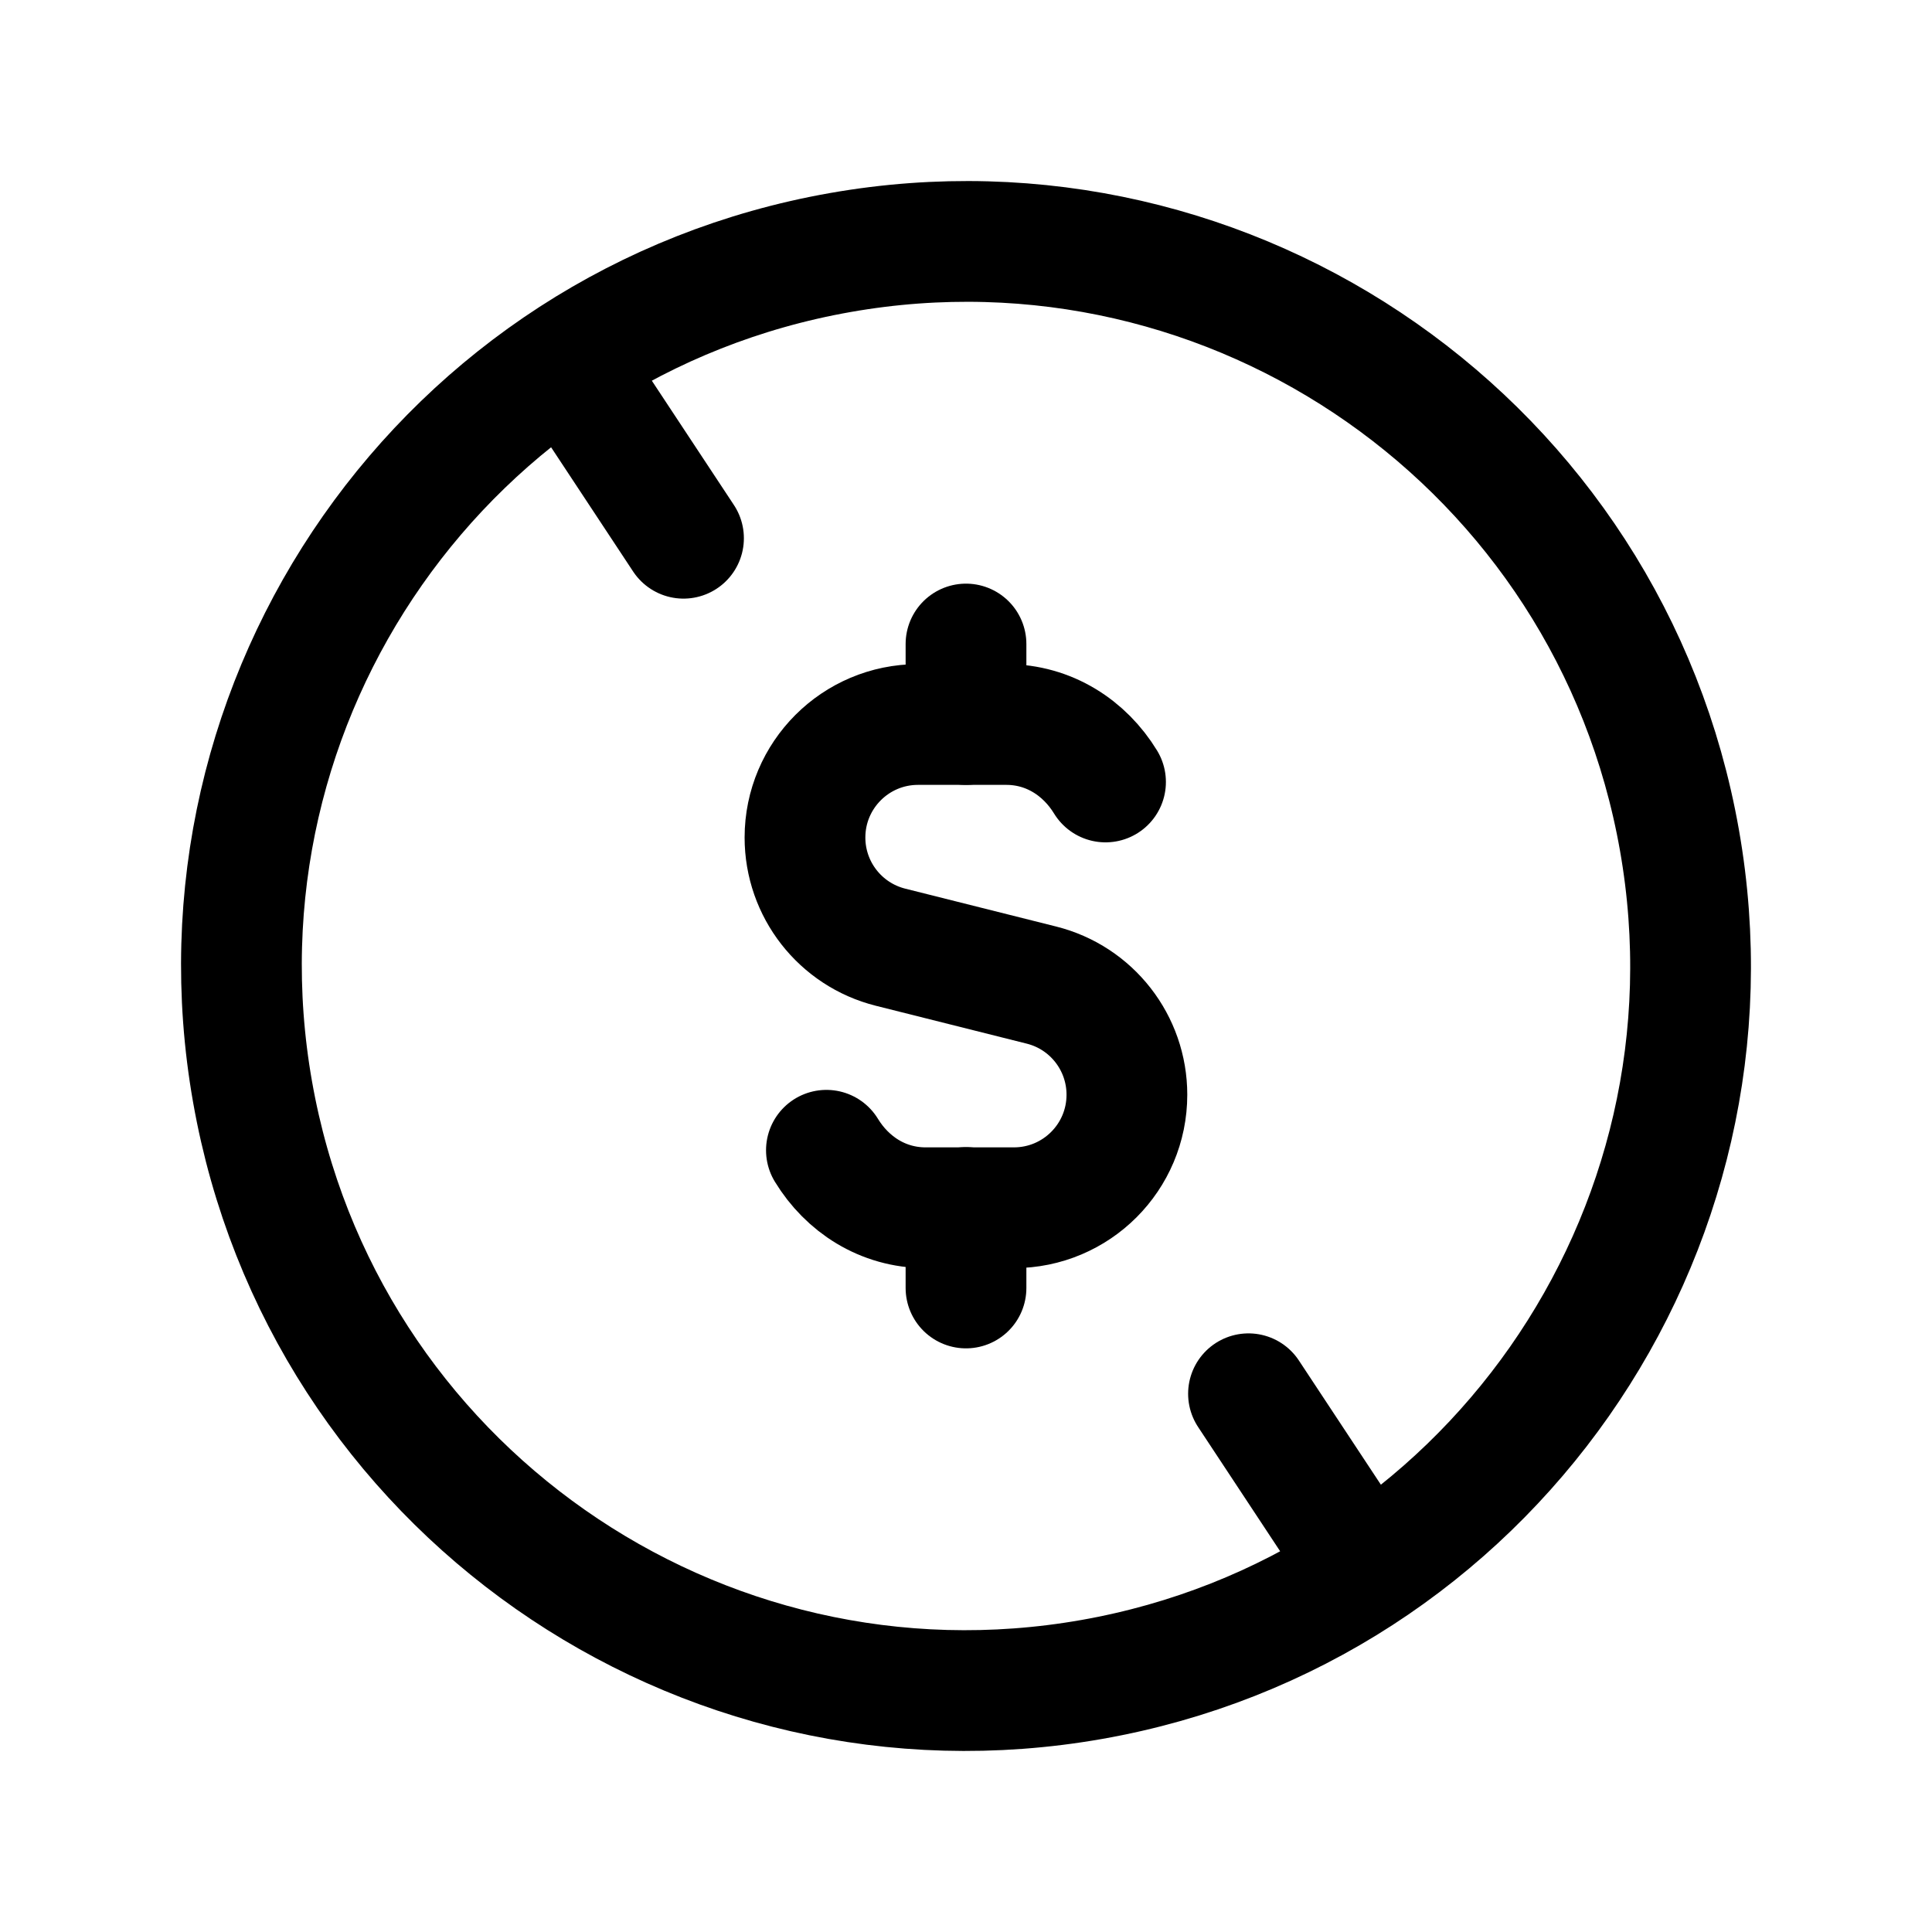 <?xml version="1.0" encoding="UTF-8"?> <svg xmlns="http://www.w3.org/2000/svg" width="32" height="32" viewBox="0 0 32 32" fill="none"><path d="M27.817 13.916C28.968 20.443 24.609 26.667 18.084 27.817C11.557 28.968 5.333 24.611 4.183 18.084C3.032 11.557 7.389 5.333 13.916 4.183C20.443 3.032 26.667 7.389 27.817 13.916" stroke="#1F2429" style="stroke:#1F2429;stroke:color(display-p3 0.122 0.141 0.161);stroke-opacity:1;" stroke-width="2" stroke-linecap="round" stroke-linejoin="round"></path><path d="M9.393 5.995L11.321 8.915" stroke="#1F2429" style="stroke:#1F2429;stroke:color(display-p3 0.122 0.141 0.161);stroke-opacity:1;" stroke-width="2" stroke-linecap="round" stroke-linejoin="round"></path><path d="M22.607 26.005L20.679 23.085" stroke="#1F2429" style="stroke:#1F2429;stroke:color(display-p3 0.122 0.141 0.161);stroke-opacity:1;" stroke-width="2" stroke-linecap="round" stroke-linejoin="round"></path><path d="M13.688 19.052C14.032 19.616 14.621 20.004 15.332 20.004H16.793C17.827 20.004 18.665 19.167 18.665 18.132C18.665 17.273 18.081 16.524 17.249 16.316L14.751 15.689C13.917 15.48 13.333 14.731 13.333 13.872C13.333 12.839 14.171 12 15.205 12H16.667C17.377 12 17.967 12.389 18.311 12.952" stroke="#1F2429" style="stroke:#1F2429;stroke:color(display-p3 0.122 0.141 0.161);stroke-opacity:1;" stroke-width="2" stroke-linecap="round" stroke-linejoin="round"></path><path d="M16 10.667V12" stroke="#1F2429" style="stroke:#1F2429;stroke:color(display-p3 0.122 0.141 0.161);stroke-opacity:1;" stroke-width="2" stroke-linecap="round" stroke-linejoin="round"></path><path d="M16 21.333V20" stroke="#1F2429" style="stroke:#1F2429;stroke:color(display-p3 0.122 0.141 0.161);stroke-opacity:1;" stroke-width="2" stroke-linecap="round" stroke-linejoin="round"></path></svg> 